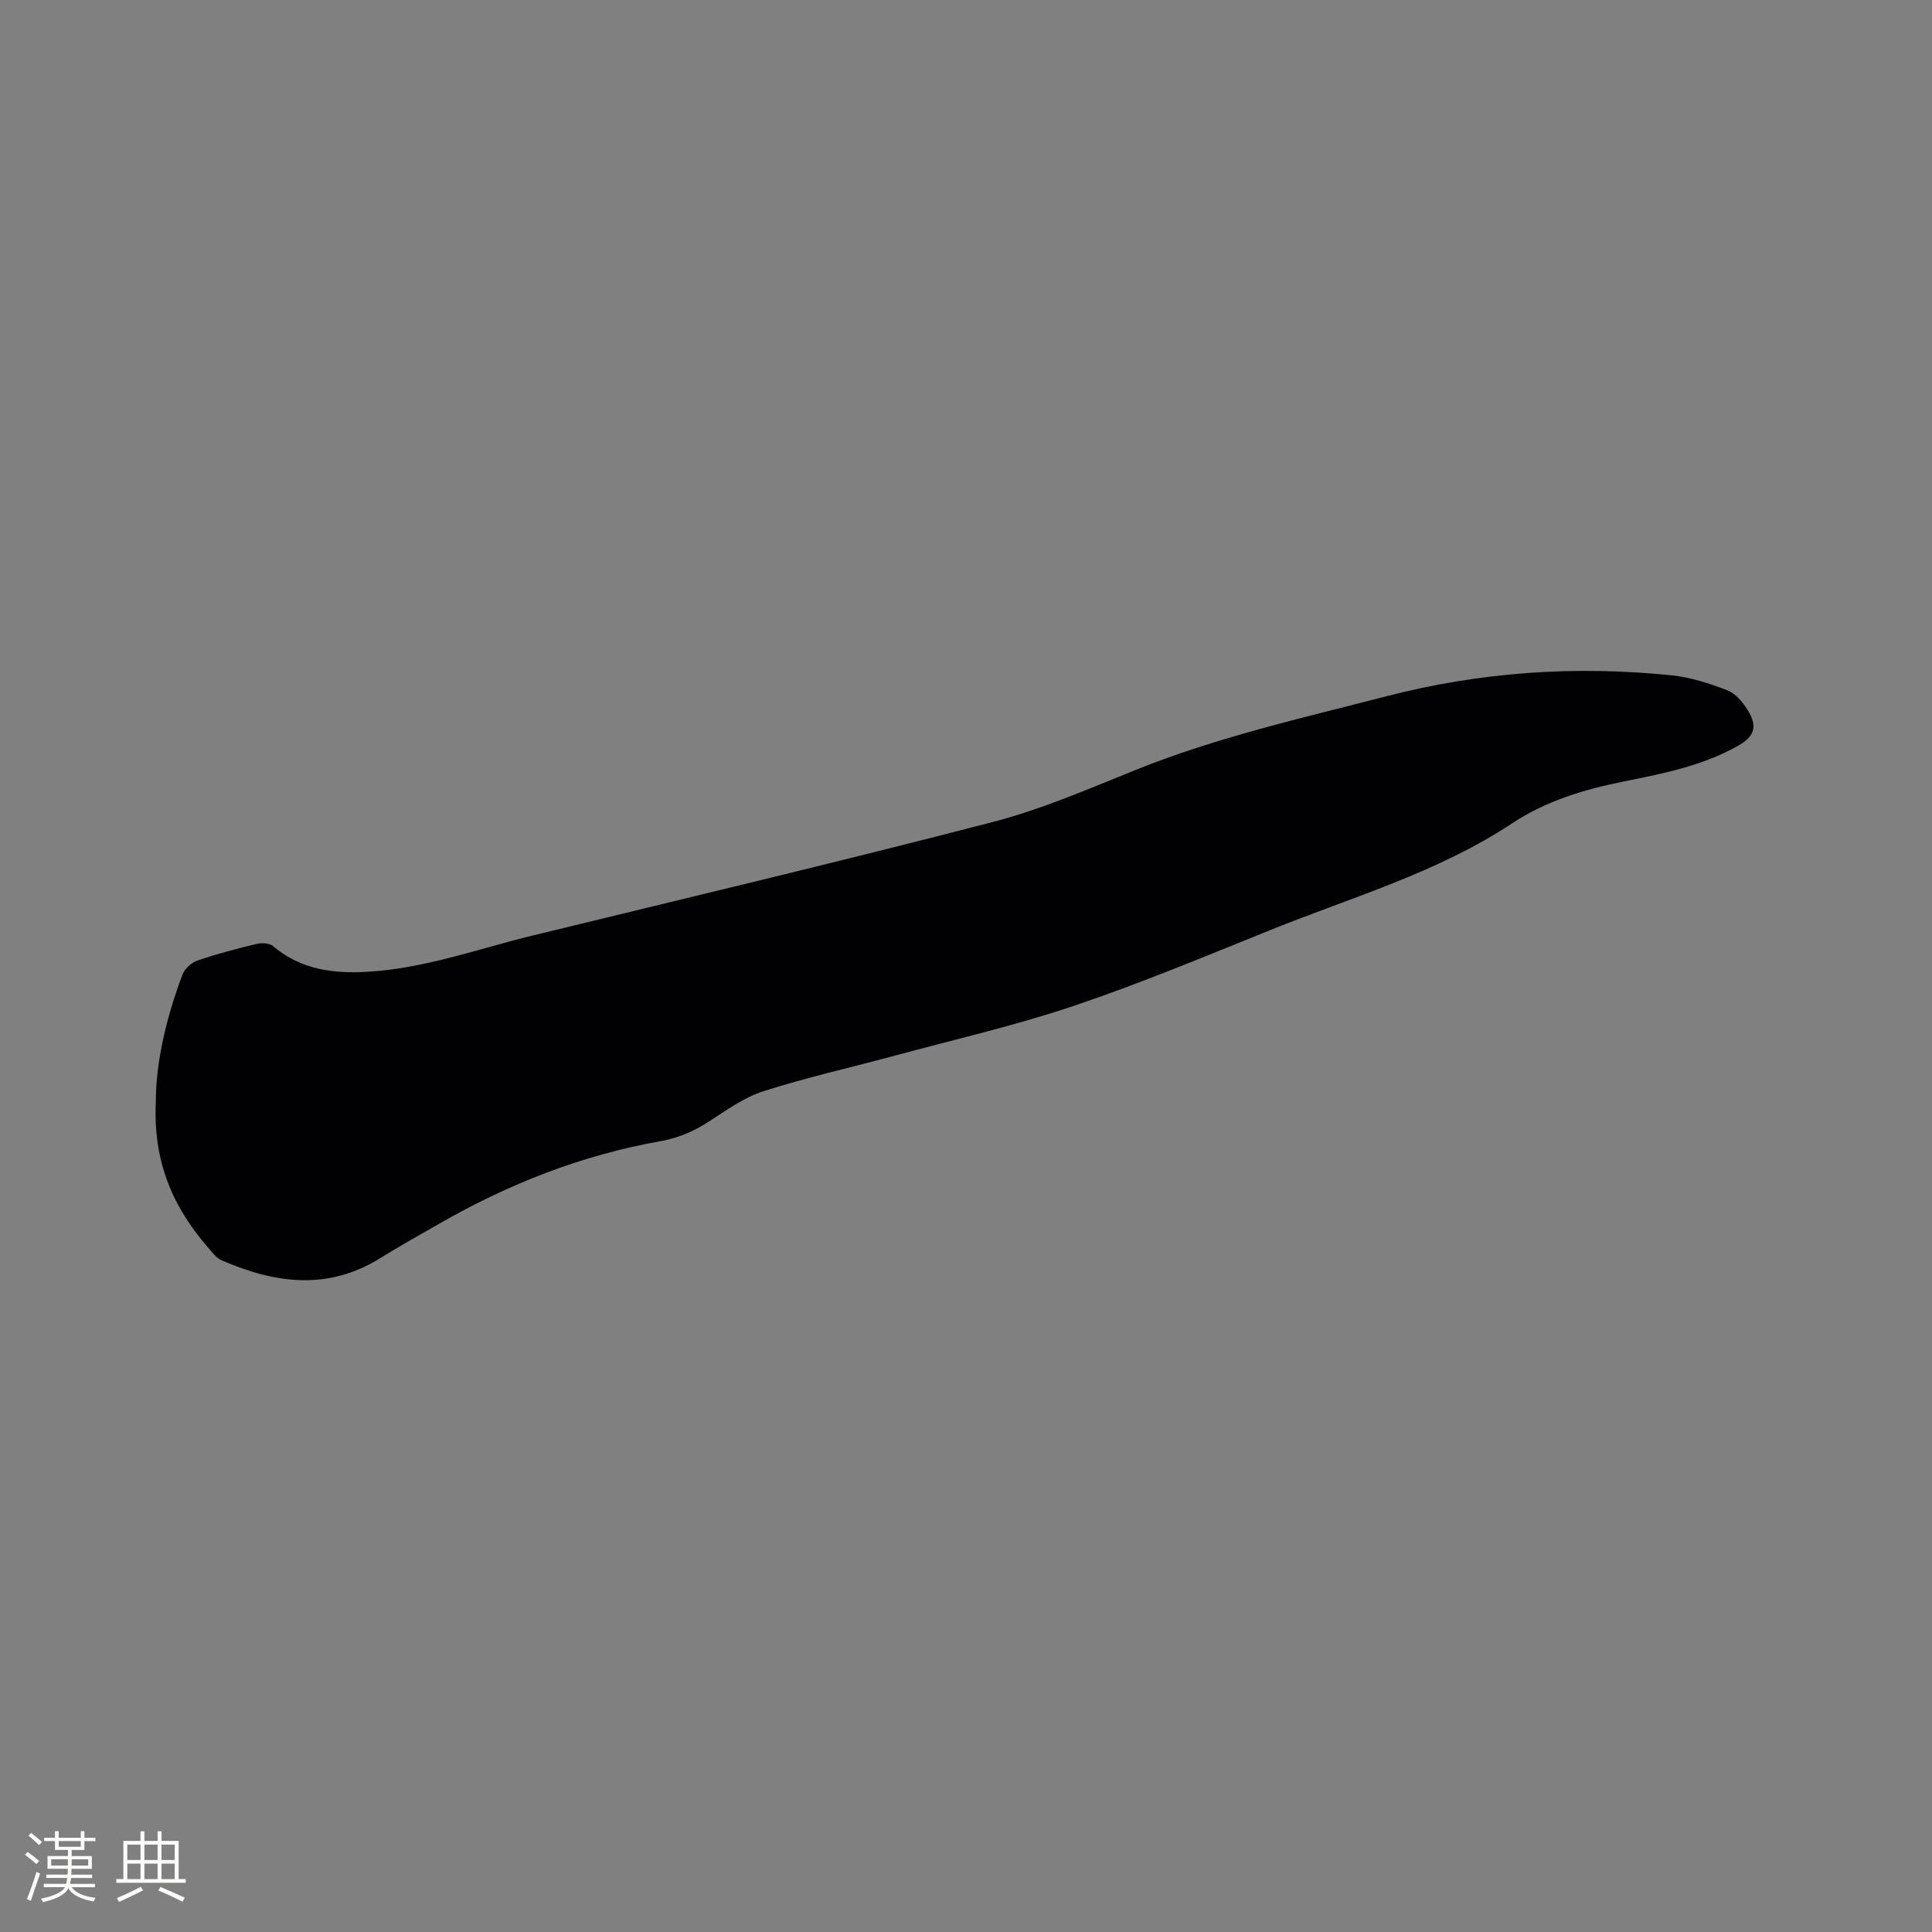 <svg enable-background="new 0 0 400 400" viewBox="0 0 400 400" xmlns="http://www.w3.org/2000/svg"><rect x="0" y="0" width="400" height="400" fill="#808080" stroke="none"/><path d="m32.26 228.14c.01-8.32 2.18-17.47 5.51-26.34.46-1.22 1.86-2.5 3.11-2.93 4-1.37 8.11-2.45 12.23-3.44 1.07-.26 2.68-.18 3.43.46 5.77 4.89 12.5 5.74 19.7 5.3 11.76-.71 22.76-4.75 34.05-7.5 31.79-7.75 63.63-15.3 95.29-23.51 10.09-2.62 19.79-6.85 29.51-10.76 16.87-6.8 34.52-10.76 52.05-15.29 19.43-5.02 39.06-6.35 58.94-4.31 3.92.4 7.84 1.67 11.54 3.1 1.7.65 3.2 2.46 4.22 4.1 2.16 3.51 1.38 5.51-2.24 7.52-7.35 4.09-15.48 5.66-23.57 7.29-8.15 1.64-15.96 4-22.99 8.65-15.36 10.16-33.01 15.22-49.86 22.01-13.55 5.46-27.05 11.11-40.88 15.77-12.22 4.11-24.85 7-37.31 10.37-8.99 2.43-18.11 4.47-26.97 7.31-4.02 1.29-7.66 3.94-11.27 6.28-3.15 2.04-6.33 3.39-10.12 4.07-16.19 2.88-31.31 8.82-45.56 16.99-4.14 2.37-8.3 4.69-12.35 7.21-10.88 6.76-21.85 5.23-32.83.44-1.17-.51-2.07-1.78-2.96-2.81-7.15-8.26-11.25-17.64-10.67-29.98z" fill="#010103"/><g fill="#fcfbfa"><path d="m5.17 384 .55-.58c.85.61 1.65 1.24 2.4 1.87l-.59.64c-.83-.73-1.62-1.38-2.36-1.93m1.22 9.53-.82-.34c.71-1.76 1.37-3.64 1.98-5.63.24.13.5.25.76.36-.6 1.67-1.24 3.54-1.92 5.61m-.5-13.5.57-.54c.56.44 1.31 1.06 2.26 1.87l-.64.64c-.68-.66-1.41-1.32-2.19-1.97m3.25.46h2.24v-1.36h.77v1.36h4.57v-1.36h.76v1.36h2.28v.69h-2.28v1.84h-2.64v1.26h4.18v2.64h-4.21c0 .45-.02.86-.05 1.21h4.32v.69h-4.38c-.04.34-.1.75-.19 1.22h5.15v.69h-4.82c.87 1.19 2.51 1.92 4.93 2.19-.17.31-.3.57-.37.76-2.77-.49-4.52-1.41-5.26-2.76-.56 1.26-2.3 2.23-5.24 2.9-.12-.24-.26-.48-.43-.72 2.73-.55 4.38-1.34 4.96-2.38h-4.38v-.69h4.65c.1-.38.17-.79.21-1.22h-4.32v-.69h4.4c.03-.34.05-.75.05-1.21h-4.2v-2.64h4.23v-1.26h-2.69v-1.84h-2.24zm1.46 4.46v1.29h3.45c.01-.4.02-.57.01-.53v-.32-.45h-3.46zm1.55-2.59h4.57v-1.19h-4.57zm6.11 2.59h-3.42v.77c-.01.19-.01.37-.02.53h3.44z"/><path d="m32.63 379.16h.82v1.98h3.54v7.89h1.46v.78h-14.37v-.78h1.46v-7.89h3.54v-1.98h.82v1.98h2.73zm-3.49 11.48.5.73c-1.61.82-3.28 1.63-5 2.41-.13-.27-.28-.55-.44-.82 1.75-.72 3.4-1.49 4.94-2.32m-2.78-5.55h2.73v-3.18h-2.73zm0 3.95h2.73v-3.2h-2.73zm3.54-3.95h2.73v-3.18h-2.73zm0 3.95h2.73v-3.2h-2.73zm7.89 4.68c-1.84-.92-3.51-1.7-5.02-2.32l.45-.73c1.89.8 3.57 1.55 5.04 2.23zm-1.62-11.81h-2.73v3.18h2.73zm-2.73 7.13h2.73v-3.2h-2.73z"/></g></svg>